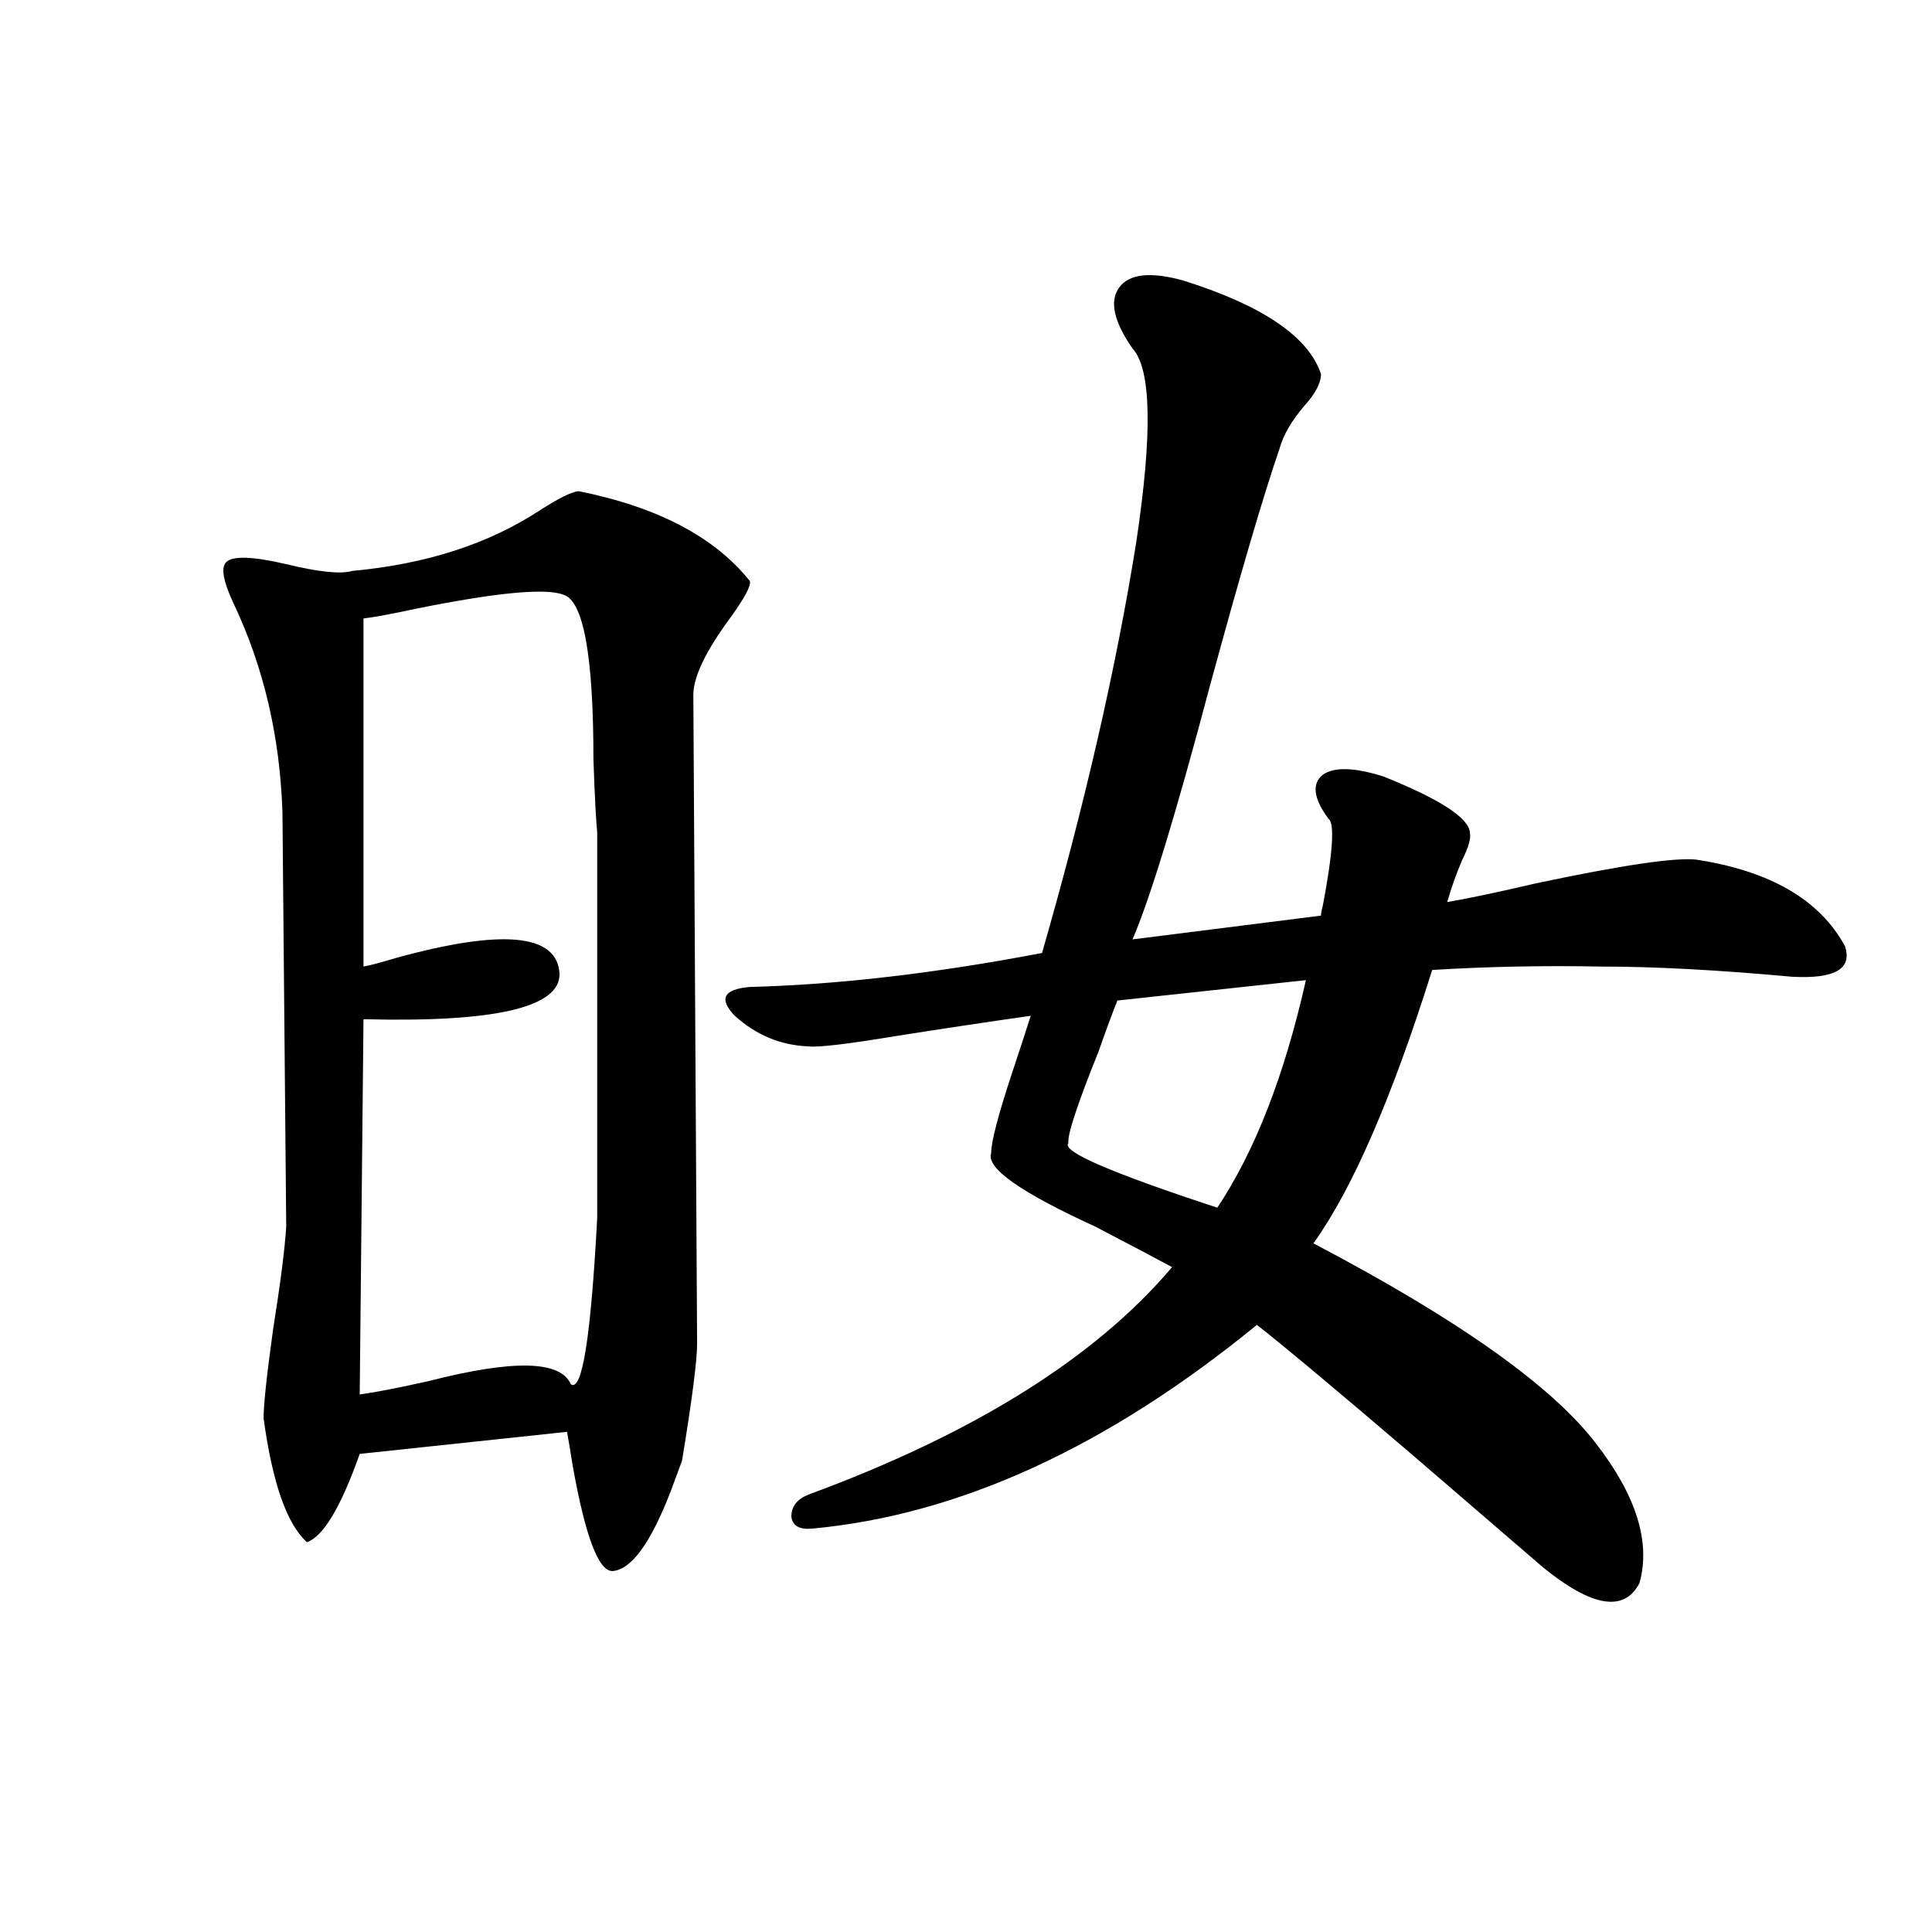 <?xml version="1.0" encoding="utf-8"?>
<!-- Generator: Adobe Illustrator 16.0.0, SVG Export Plug-In . SVG Version: 6.00 Build 0)  -->
<!DOCTYPE svg PUBLIC "-//W3C//DTD SVG 1.1//EN" "http://www.w3.org/Graphics/SVG/1.1/DTD/svg11.dtd">
<svg version="1.1" id="图层_1" xmlns="http://www.w3.org/2000/svg" xmlns:xlink="http://www.w3.org/1999/xlink" x="0px" y="0px"
	 width="1000px" height="1000px" viewBox="0 0 1000 1000" enable-background="new 0 0 1000 1000" xml:space="preserve">
<path d="M347.162,771.875c-10.411,26.958-20.487,40.732-30.243,41.309c-7.164,0-13.993-18.154-20.487-54.492
	c-1.311-8.198-2.286-14.063-2.927-17.578L186.19,752.539c-9.756,27.549-18.871,42.778-27.316,45.703
	c-10.411-9.365-17.896-30.762-22.438-64.16c0-7.031,1.616-22.261,4.878-45.703c3.902-24.609,6.174-42.476,6.829-53.613
	l-1.951-214.453c-1.311-39.248-9.756-75.283-25.365-108.105c-5.213-11.123-6.509-18.154-3.902-21.094
	c3.247-3.516,13.658-3.213,31.219,0.879c16.905,4.106,28.292,5.273,34.146,3.516c38.368-3.516,70.883-14.063,97.559-31.641
	c9.101-5.85,15.609-9.077,19.512-9.668c40.975,8.213,70.563,23.73,88.778,46.582c0.641,2.349-2.606,8.501-9.756,18.457
	c-13.018,17.578-19.512,31.064-19.512,40.43l1.951,335.742c0,8.789-2.606,29.004-7.805,60.645L347.162,771.875z M291.554,307.813
	c-9.115-3.516-34.146-1.167-75.12,7.031c-13.658,2.939-23.094,4.697-28.292,5.273v180.176c3.247-0.576,8.78-2.046,16.585-4.395
	c55.273-15.229,83.565-12.593,84.876,7.91c0.641,17.578-33.17,25.488-101.461,23.73l-1.951,194.238
	c8.445-1.167,20.487-3.516,36.097-7.031c43.566-11.123,67.956-10.547,73.169,1.758c5.854,4.106,10.396-24.609,13.658-86.133V430.859
	c-0.655-6.44-1.311-19.033-1.951-37.793C307.163,339.165,301.95,310.752,291.554,307.813z M612.521,145.215
	c40.975,12.896,64.709,29.004,71.218,48.34c0,4.697-2.927,10.259-8.78,16.699c-6.509,7.622-10.731,14.941-12.683,21.973
	c-8.46,24.609-20.487,65.63-36.097,123.047c-17.561,66.221-30.898,109.863-39.999,130.957l97.559-12.305
	c0-1.167,0.32-2.925,0.976-5.273c5.198-27.534,6.174-42.476,2.927-44.824c-7.805-10.547-8.78-18.154-2.927-22.852
	c5.854-4.092,16.25-3.804,31.219,0.879c29.268,11.729,44.222,21.396,44.877,29.004c0.641,2.939-0.655,7.622-3.902,14.063
	c-3.262,7.622-5.854,14.941-7.805,21.973c10.396-1.758,25.686-4.971,45.853-9.668c44.222-9.365,71.858-13.472,82.925-12.305
	c38.368,5.864,64.054,20.806,77.071,44.824c3.902,11.729-5.213,17.002-27.316,15.82c-38.383-3.516-71.218-5.273-98.534-5.273
	c-29.923-0.576-59.19,0-87.803,1.758c-20.822,66.221-41.31,113.379-61.462,141.504c74.785,39.263,123.564,73.828,146.338,103.711
	c20.808,26.958,28.292,50.977,22.438,72.07c-7.805,15.23-24.39,12.594-49.755-7.91c-14.969-12.881-37.072-31.929-66.34-57.129
	c-39.023-33.398-66.34-56.25-81.949-68.555c-77.406,63.281-154.143,98.438-230.238,105.469c-6.509,0.591-10.091-1.455-10.731-6.152
	c0-5.273,2.927-9.077,8.78-11.426c85.852-31.641,148.609-70.889,188.288-117.773c-9.756-5.273-23.094-12.305-39.999-21.094
	c-38.383-17.578-56.264-30.171-53.657-37.793c0-5.85,3.567-19.624,10.731-41.309c3.902-11.714,7.149-21.67,9.756-29.883
	c-20.822,2.939-44.236,6.455-70.242,10.547c-24.725,4.106-39.679,5.864-44.877,5.273c-14.313-0.576-26.996-5.85-38.048-15.82
	c-8.46-8.789-5.854-13.76,7.805-14.941c45.518-1.167,95.928-7.031,151.216-17.578c22.104-76.753,38.368-147.656,48.779-212.695
	c8.445-56.25,7.805-89.648-1.951-100.195c-9.756-14.063-12.042-24.609-6.829-31.641C584.55,141.699,595.602,140.532,612.521,145.215
	z M675.935,507.324l-97.559,10.547c-2.606,6.455-5.854,15.244-9.756,26.367c-11.066,27.549-16.265,43.369-15.609,47.461
	c-3.902,4.106,21.783,15.244,77.071,33.398C649.594,595.806,664.868,556.543,675.935,507.324z"/>
</svg>
